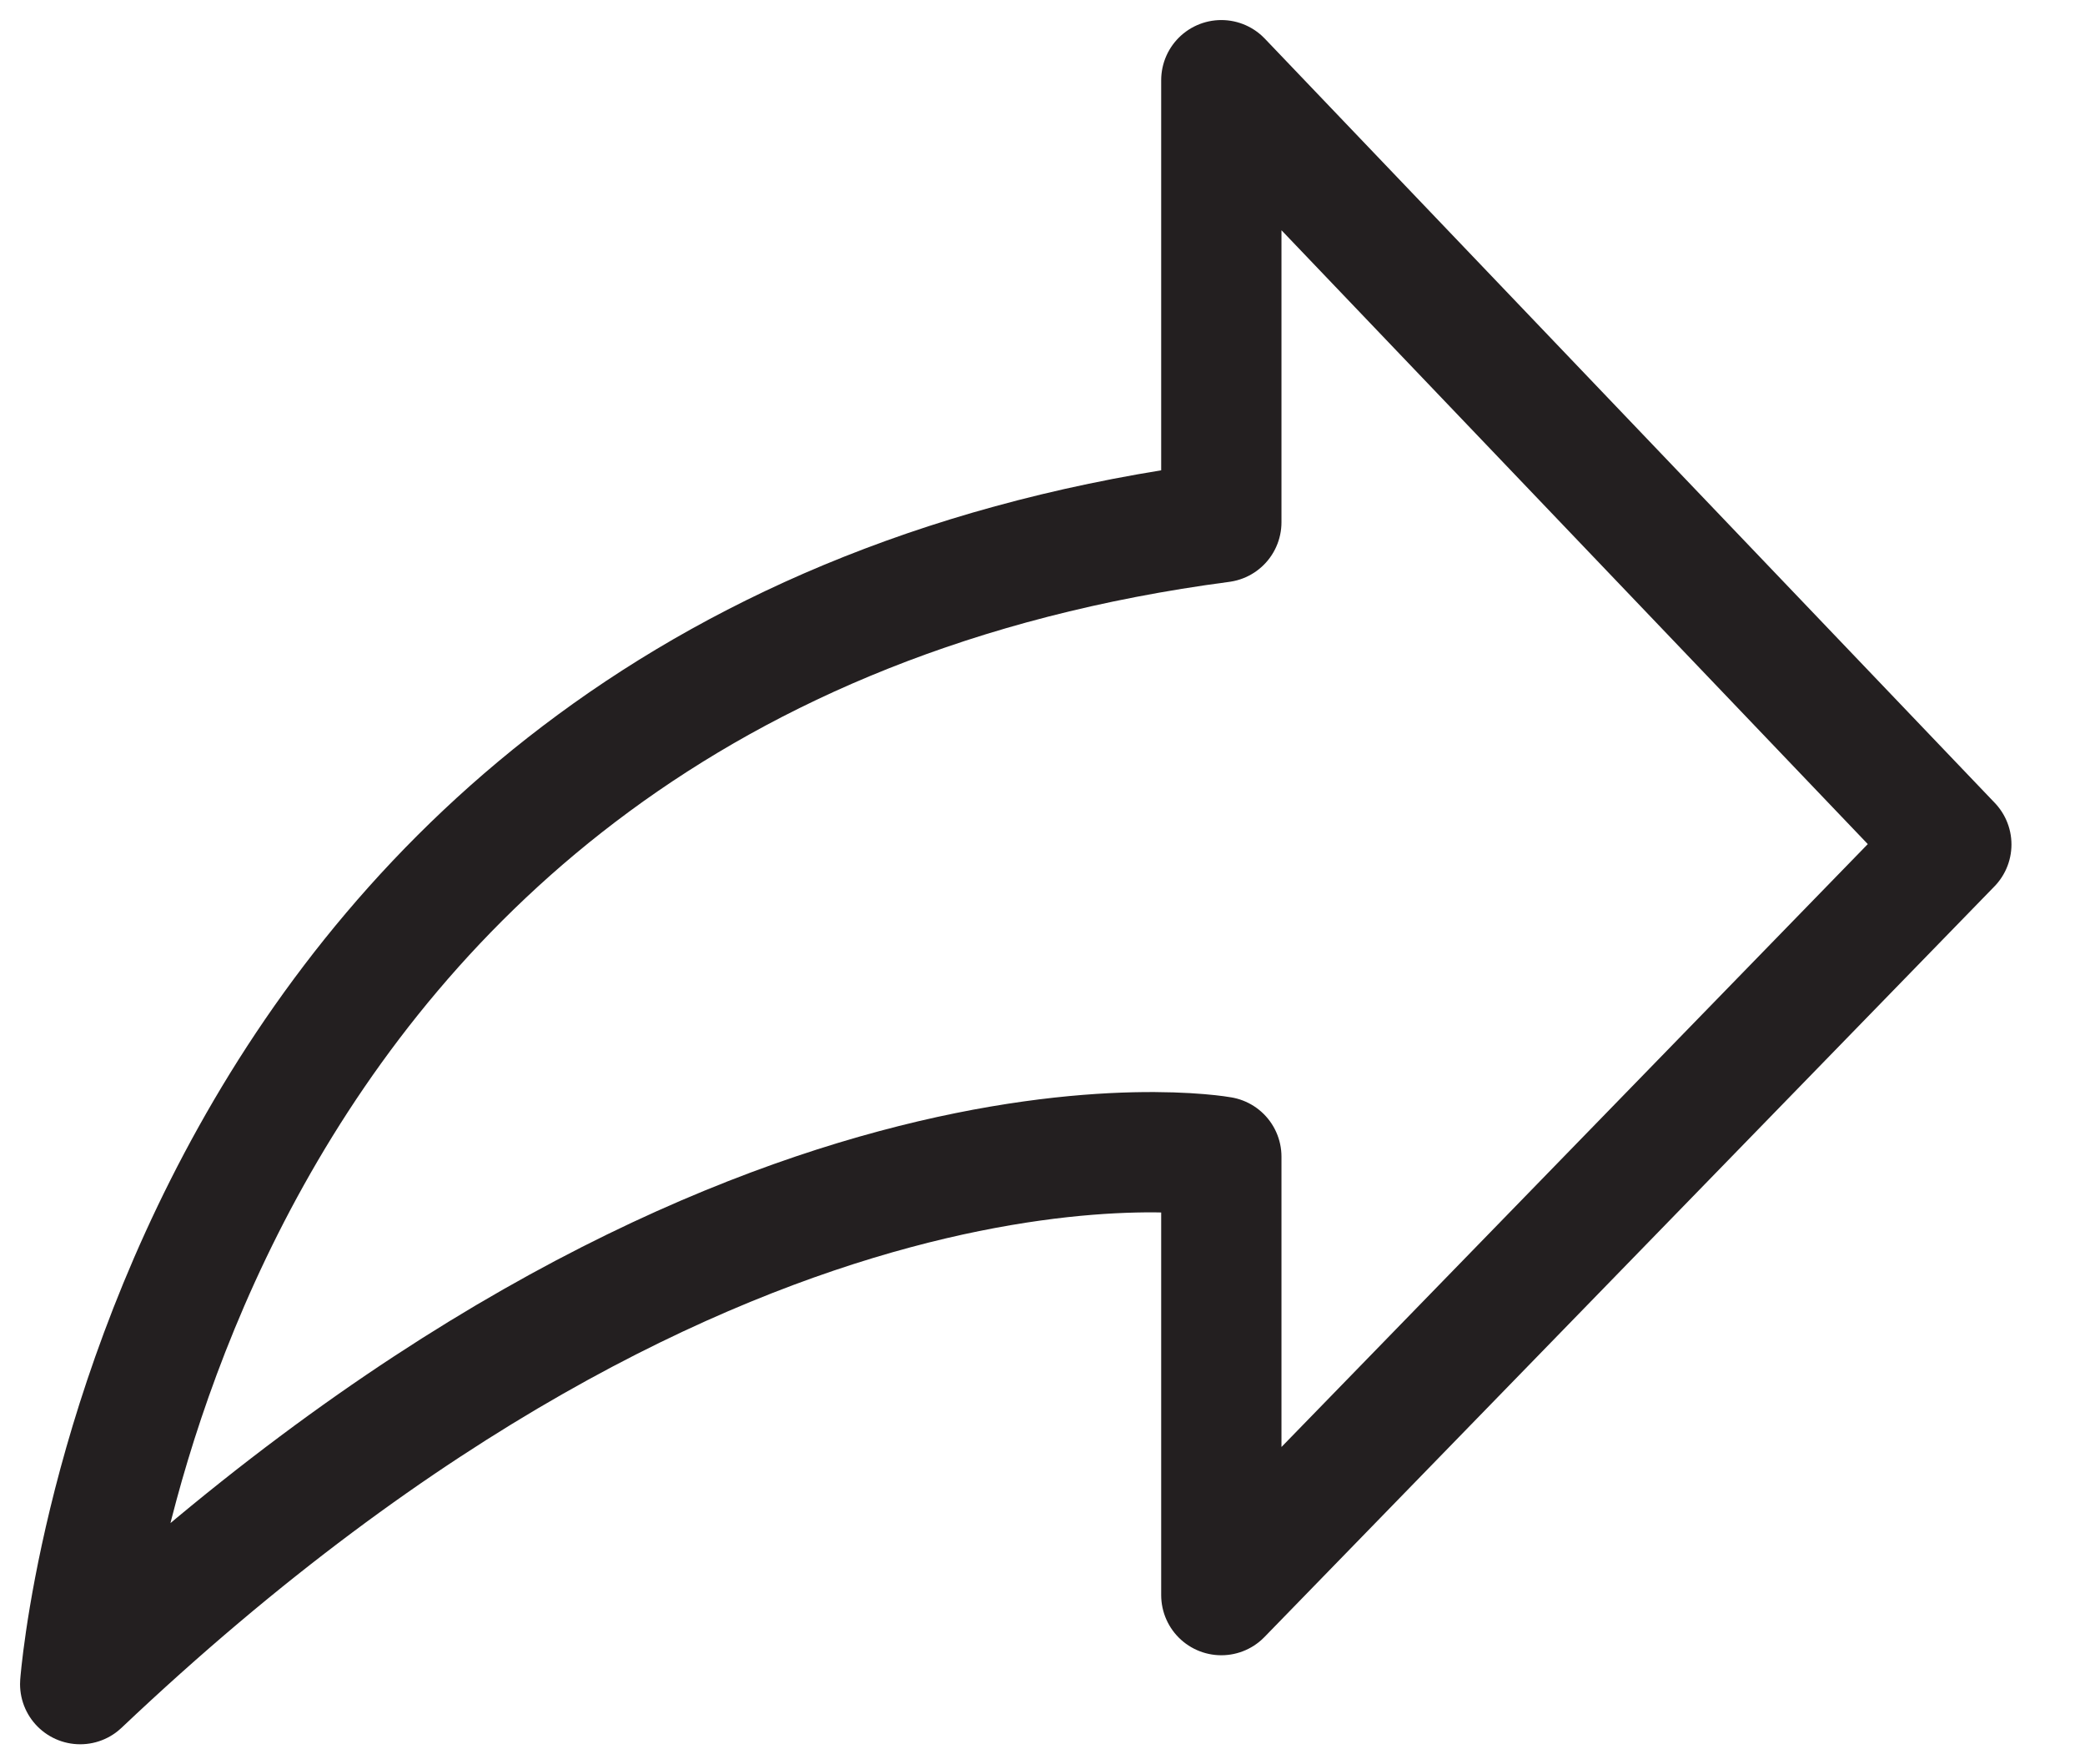 <svg width="26" height="22" viewBox="0 0 26 22" fill="none" xmlns="http://www.w3.org/2000/svg">
<path d="M15.23 6.512V1L24.333 10.53L15.23 19.89V14.423C15.23 14.423 9.116 13.313 1 21C1 21 1.945 8.266 15.23 6.512Z" stroke="#231F20" stroke-width="1.5" stroke-linecap="round" stroke-linejoin="round"/>
</svg>
